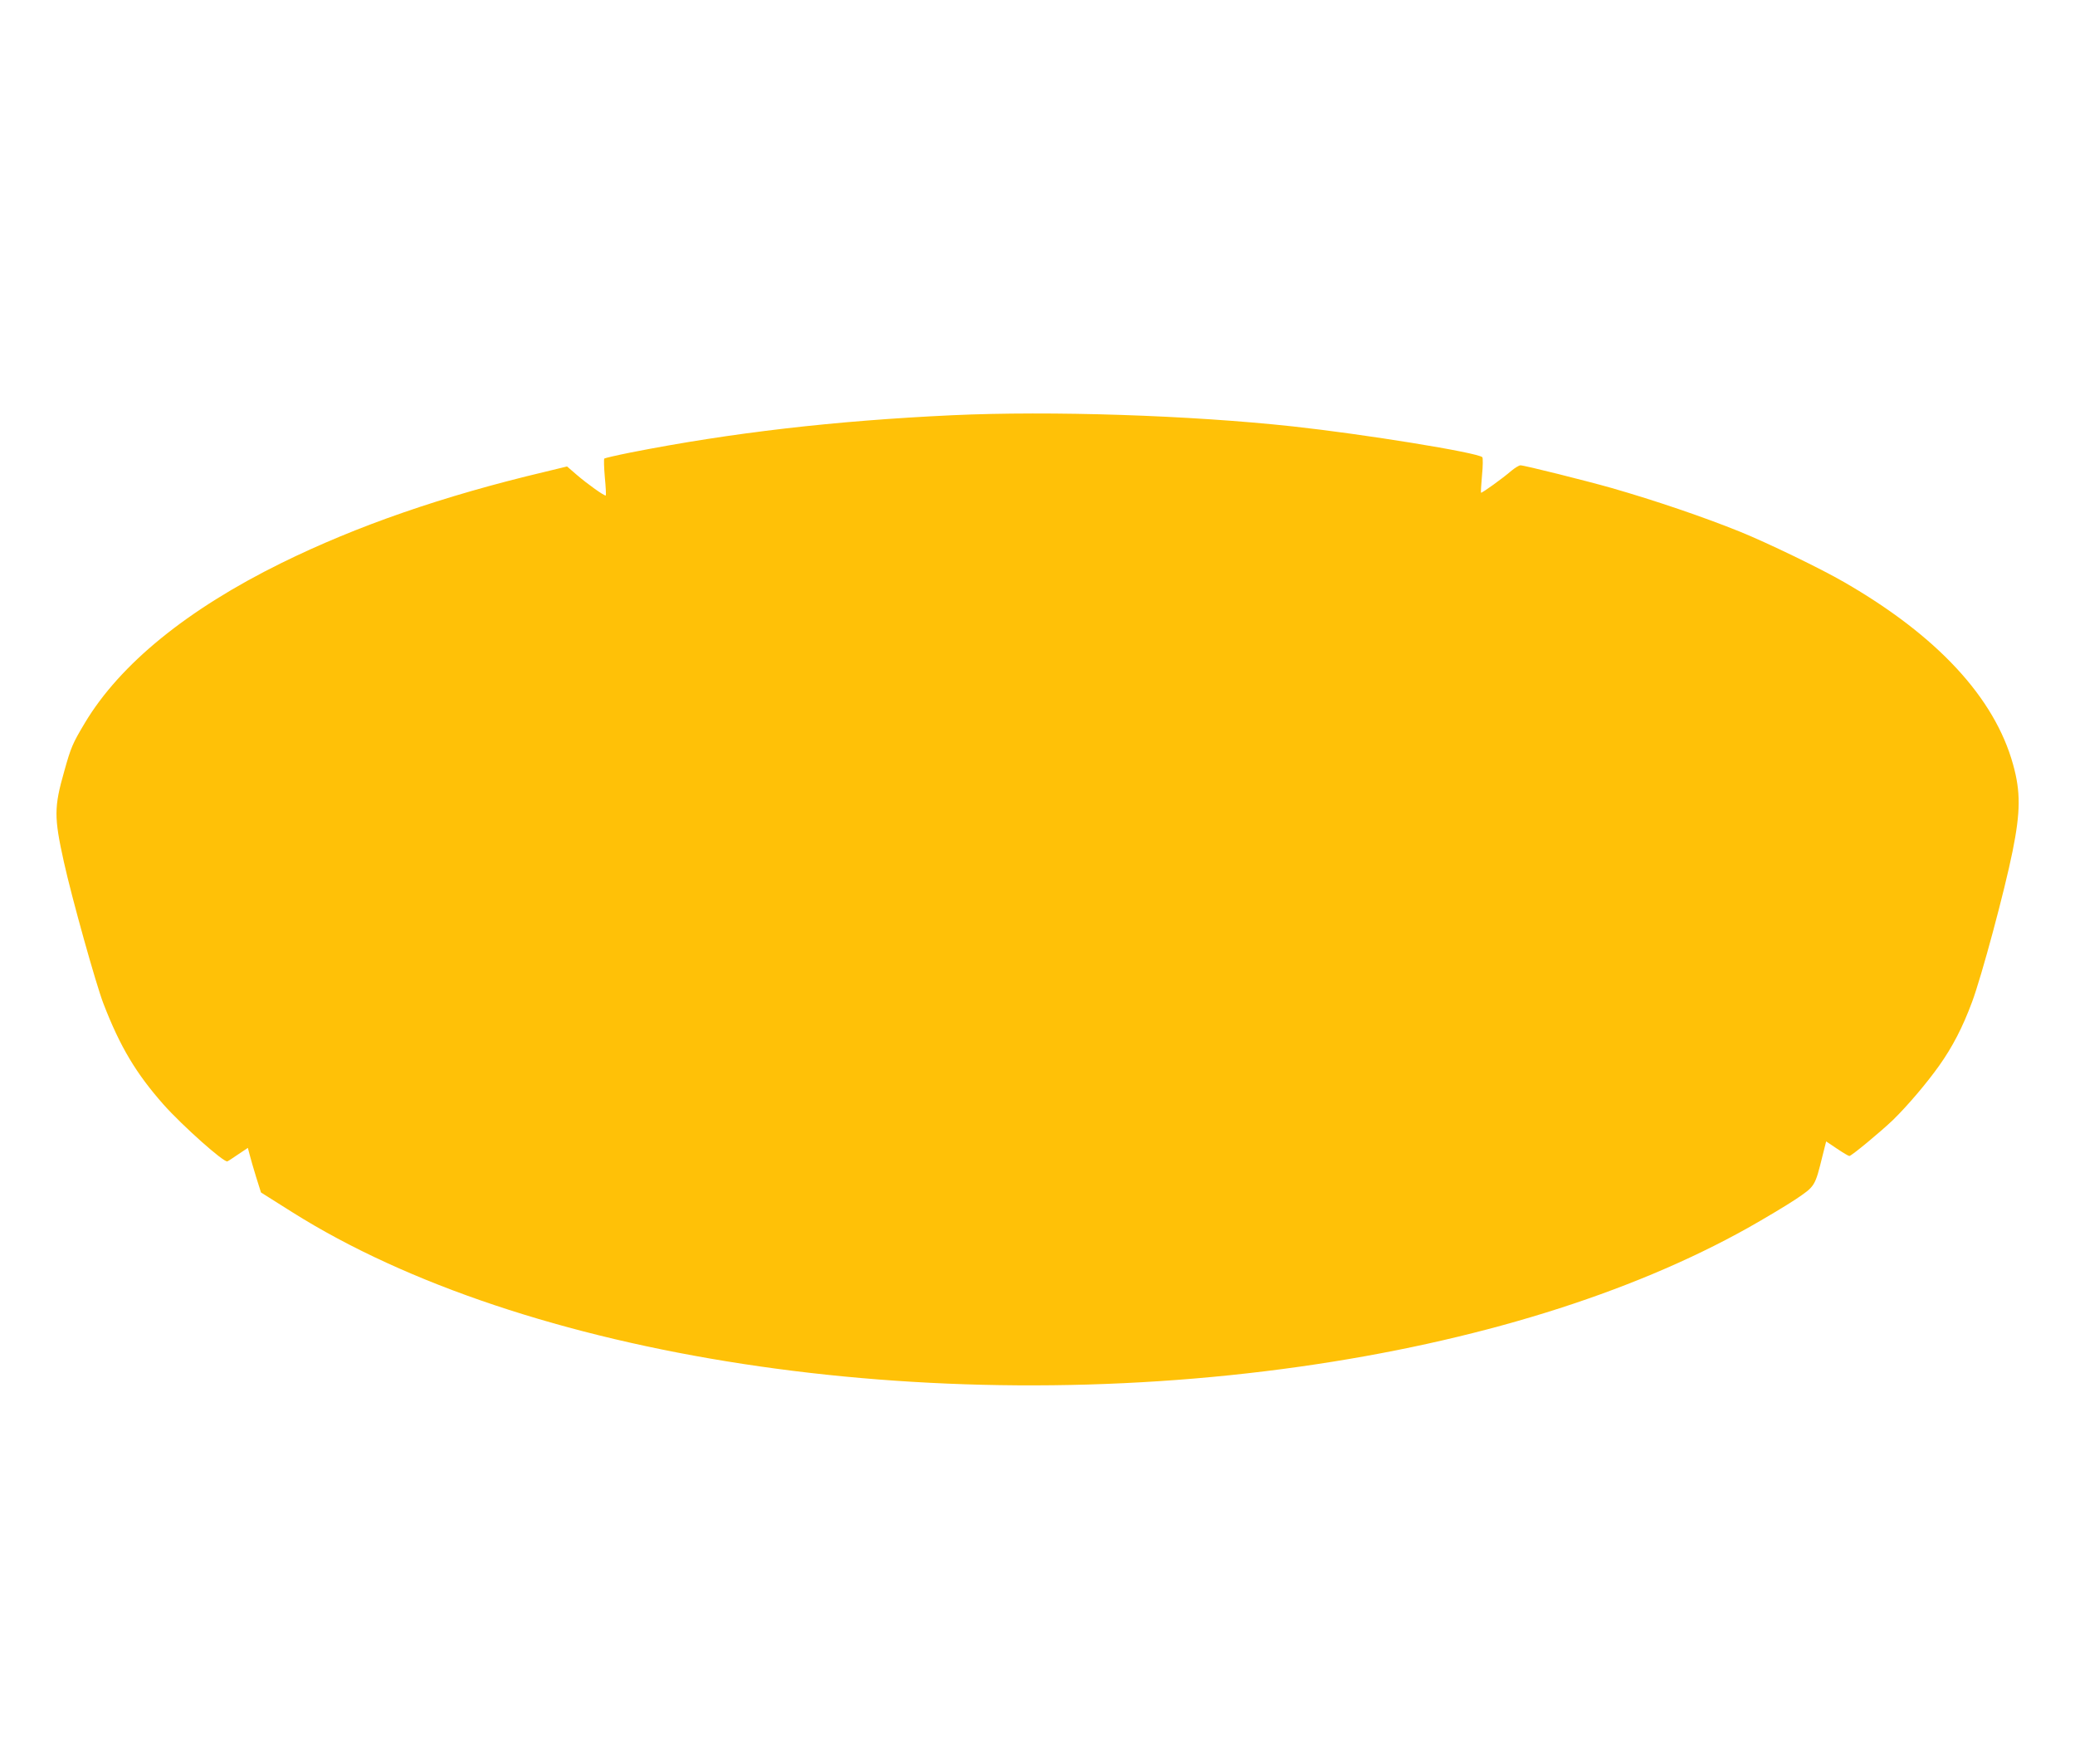 <?xml version="1.0" standalone="no"?>
<!DOCTYPE svg PUBLIC "-//W3C//DTD SVG 20010904//EN"
 "http://www.w3.org/TR/2001/REC-SVG-20010904/DTD/svg10.dtd">
<svg version="1.0" xmlns="http://www.w3.org/2000/svg"
 width="1280pt" height="1088pt" viewBox="0 0 1280 1088"
 preserveAspectRatio="xMidYMid meet">
<g transform="translate(0,1088) scale(0.1,-0.1)"
fill="#ffc107" stroke="none">
<path d="M5875 8319 c-725 -34 -1360 -107 -1985 -230 -85 -17 -158 -34 -162
-37 -4 -4 -2 -56 3 -116 6 -59 8 -110 6 -112 -6 -6 -114 71 -180 128 l-59 51
-136 -33 c-629 -149 -1160 -333 -1627 -563 -580 -286 -994 -623 -1211 -985
-77 -129 -86 -150 -128 -300 -63 -221 -63 -283 -2 -558 49 -222 199 -758 244
-874 103 -267 202 -432 372 -624 116 -130 374 -360 393 -349 7 3 38 24 69 45
l57 38 11 -42 c6 -24 24 -86 40 -138 l30 -95 192 -121 c1427 -899 3915 -1280
6218 -953 1081 153 2034 448 2763 856 103 58 235 137 294 176 120 81 119 79
166 270 l22 87 67 -45 c37 -25 71 -45 76 -45 13 0 195 151 270 223 90 88 208
227 284 334 83 117 145 237 203 393 58 155 201 686 250 930 49 243 50 367 3
535 -114 412 -468 794 -1043 1125 -143 83 -475 243 -640 310 -228 92 -522 192
-793 270 -159 45 -538 140 -563 140 -8 0 -33 -15 -55 -33 -55 -48 -184 -140
-188 -136 -2 2 1 51 6 107 6 58 6 108 2 112 -30 29 -729 142 -1169 190 -637
69 -1491 97 -2100 69z"/>
</g>
</svg>
